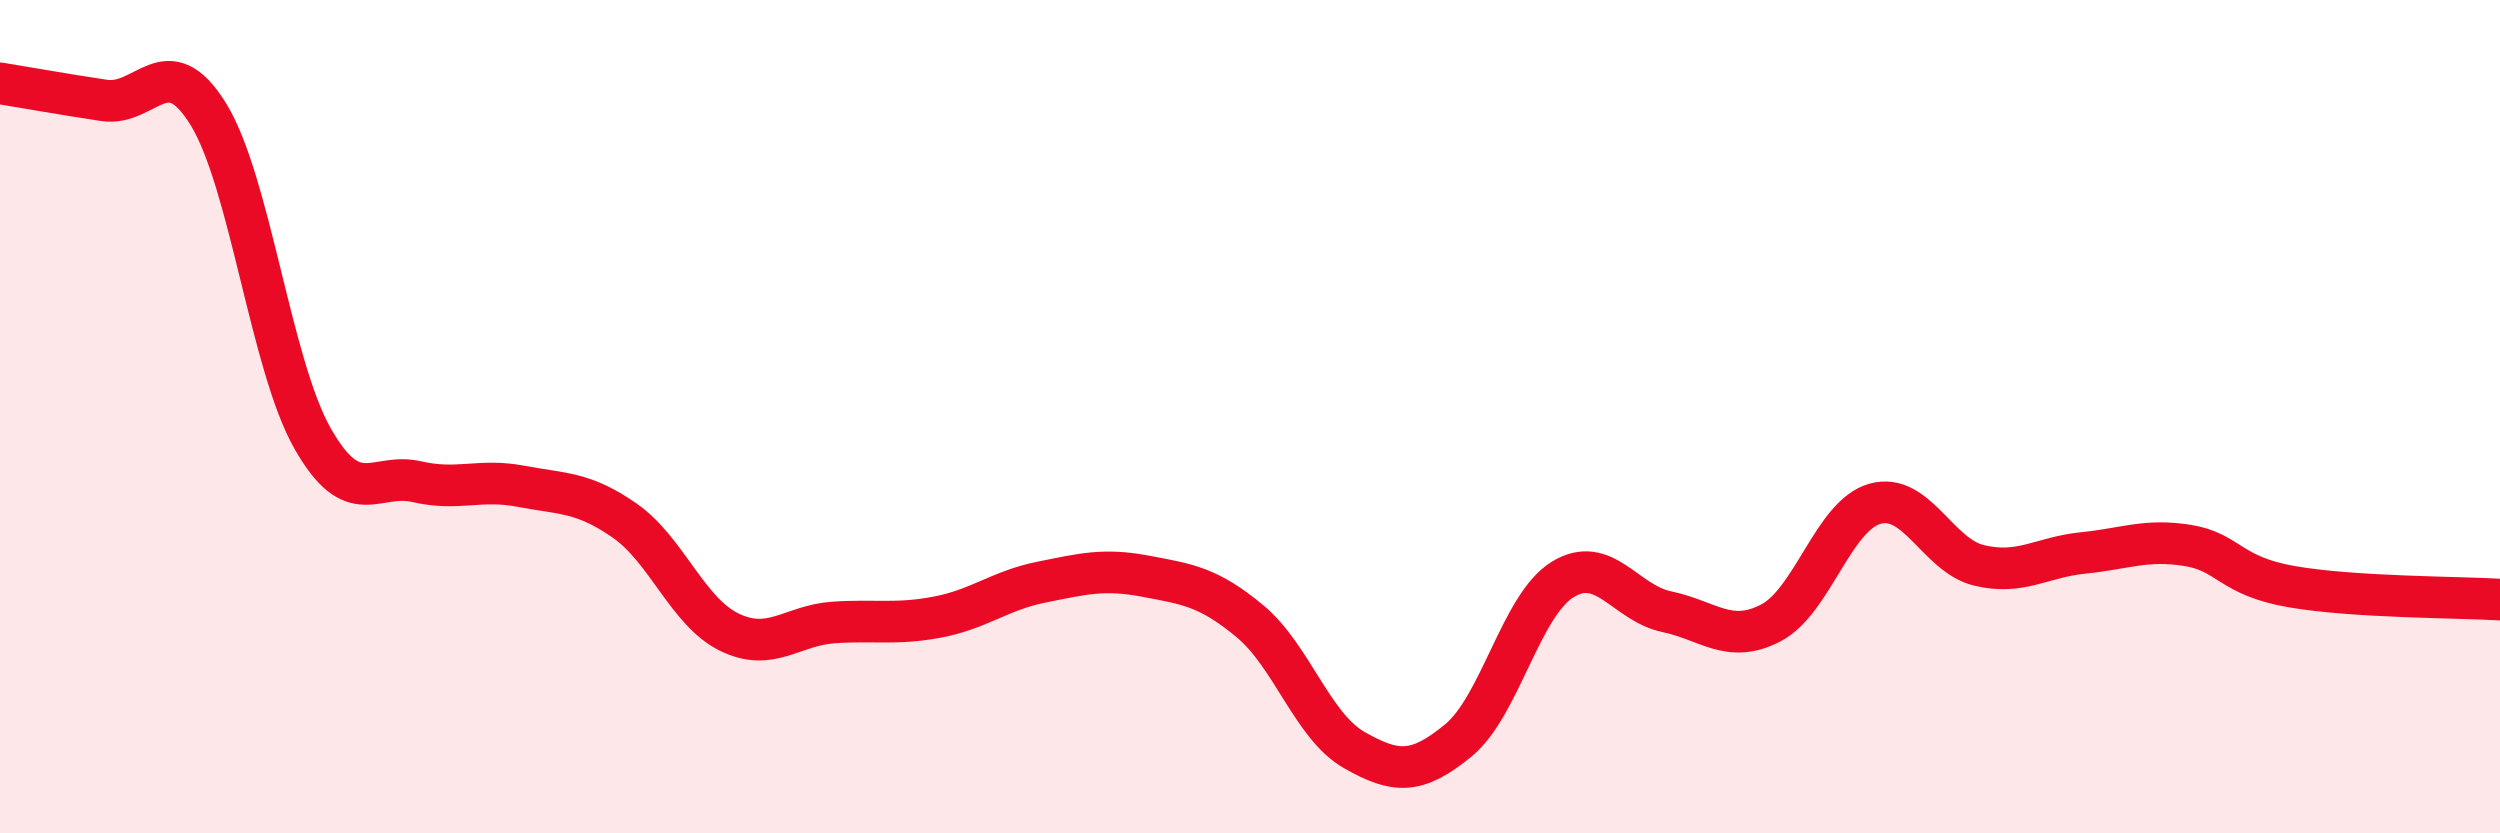
    <svg width="60" height="20" viewBox="0 0 60 20" xmlns="http://www.w3.org/2000/svg">
      <path
        d="M 0,2 C 0.5,2.08 1.5,2.26 2.5,2.41 C 3.5,2.56 4,1.12 5,2.74 C 6,4.36 6.5,8.76 7.5,10.52 C 8.5,12.28 9,11.33 10,11.56 C 11,11.79 11.5,11.48 12.5,11.67 C 13.5,11.86 14,11.8 15,12.5 C 16,13.2 16.5,14.68 17.5,15.17 C 18.5,15.66 19,15.01 20,14.94 C 21,14.87 21.5,15 22.5,14.81 C 23.5,14.62 24,14.17 25,13.97 C 26,13.77 26.5,13.64 27.5,13.83 C 28.5,14.02 29,14.08 30,14.91 C 31,15.74 31.5,17.43 32.5,18 C 33.5,18.57 34,18.59 35,17.77 C 36,16.95 36.5,14.53 37.5,13.91 C 38.5,13.29 39,14.47 40,14.68 C 41,14.89 41.5,15.47 42.5,14.95 C 43.5,14.43 44,12.37 45,12.09 C 46,11.81 46.5,13.33 47.5,13.57 C 48.5,13.81 49,13.37 50,13.27 C 51,13.17 51.5,12.93 52.5,13.09 C 53.5,13.25 53.5,13.82 55,14.08 C 56.5,14.34 59,14.33 60,14.39L60 20L0 20Z"
        fill="#EB0A25"
        opacity="0.1"
        stroke-linecap="round"
        stroke-linejoin="round"
      />
      <path
        d="M 0,2 C 0.5,2.08 1.5,2.26 2.5,2.41 C 3.5,2.56 4,1.12 5,2.74 C 6,4.36 6.5,8.76 7.5,10.52 C 8.5,12.28 9,11.33 10,11.56 C 11,11.79 11.5,11.48 12.5,11.67 C 13.5,11.86 14,11.8 15,12.5 C 16,13.2 16.5,14.68 17.5,15.17 C 18.5,15.66 19,15.01 20,14.94 C 21,14.87 21.5,15 22.5,14.81 C 23.5,14.62 24,14.17 25,13.97 C 26,13.77 26.5,13.64 27.5,13.83 C 28.5,14.02 29,14.08 30,14.91 C 31,15.74 31.5,17.43 32.5,18 C 33.5,18.57 34,18.59 35,17.77 C 36,16.95 36.5,14.53 37.5,13.91 C 38.5,13.29 39,14.47 40,14.68 C 41,14.89 41.5,15.47 42.5,14.95 C 43.5,14.43 44,12.37 45,12.09 C 46,11.81 46.5,13.33 47.5,13.57 C 48.5,13.81 49,13.37 50,13.27 C 51,13.17 51.5,12.93 52.5,13.09 C 53.5,13.25 53.5,13.82 55,14.08 C 56.5,14.34 59,14.33 60,14.39"
        stroke="#EB0A25"
        stroke-width="1"
        fill="none"
        stroke-linecap="round"
        stroke-linejoin="round"
      />
    </svg>
  